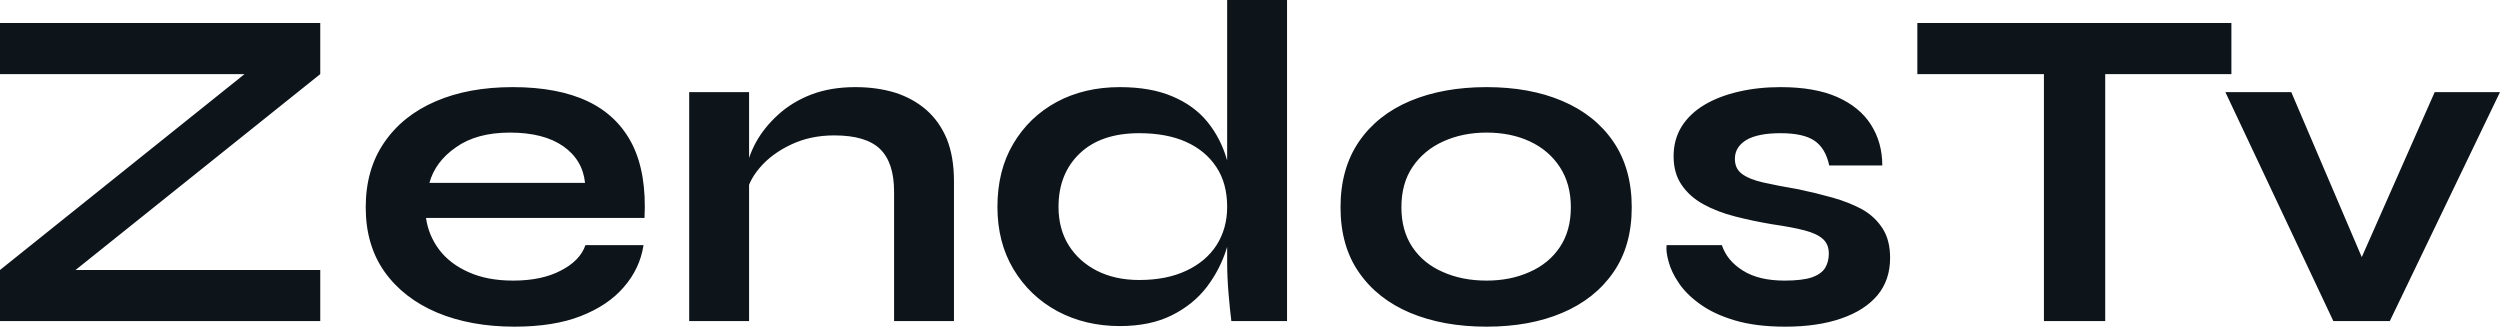 <?xml version="1.0" encoding="UTF-8" standalone="yes"?>
<svg xmlns="http://www.w3.org/2000/svg" width="100%" height="100%" viewBox="0 0 124.821 16.307" fill="#0d141a">
  <path d="M0 3.70L0 1.15L15.99 1.15L15.99 3.70L2.71 14.33L2.44 13.48L15.99 13.48L15.99 16.03L0 16.03L0 13.48L13.27 2.85L13.55 3.70L0 3.70ZM29.23 12.24L29.23 12.24L32.13 12.24Q31.95 13.41 31.15 14.33Q30.36 15.25 29.00 15.78Q27.65 16.31 25.69 16.31L25.69 16.31Q23.51 16.31 21.83 15.61Q20.15 14.90 19.20 13.57Q18.26 12.24 18.26 10.35L18.26 10.35Q18.26 8.46 19.18 7.12Q20.10 5.77 21.75 5.06Q23.39 4.35 25.60 4.35L25.60 4.35Q27.85 4.35 29.35 5.06Q30.84 5.77 31.57 7.21Q32.29 8.65 32.18 10.88L32.18 10.88L21.27 10.88Q21.39 11.75 21.93 12.47Q22.47 13.18 23.40 13.59Q24.33 14.01 25.62 14.01L25.62 14.01Q27.05 14.01 28.00 13.51Q28.96 13.02 29.23 12.24ZM25.46 6.62L25.46 6.62Q23.80 6.62 22.77 7.35Q21.73 8.07 21.44 9.13L21.44 9.13L29.21 9.13Q29.09 7.98 28.12 7.30Q27.14 6.62 25.46 6.62ZM34.41 16.03L34.41 4.60L37.40 4.60L37.40 16.03L34.41 16.03ZM42.71 4.35L42.71 4.35Q43.77 4.35 44.67 4.62Q45.56 4.90 46.23 5.47Q46.90 6.05 47.27 6.93Q47.63 7.82 47.63 9.04L47.63 9.04L47.63 16.03L44.64 16.03L44.64 9.57Q44.64 8.12 43.94 7.44Q43.24 6.76 41.65 6.76L41.65 6.76Q40.46 6.76 39.49 7.22Q38.52 7.68 37.93 8.38Q37.33 9.08 37.24 9.84L37.24 9.84L37.21 8.67Q37.33 7.87 37.74 7.11Q38.16 6.35 38.86 5.72Q39.56 5.08 40.53 4.71Q41.49 4.35 42.71 4.35ZM55.91 16.28L55.91 16.28Q54.19 16.28 52.80 15.54Q51.41 14.79 50.60 13.44Q49.80 12.10 49.80 10.33L49.80 10.33Q49.80 8.51 50.59 7.18Q51.38 5.84 52.76 5.09Q54.14 4.35 55.91 4.35L55.91 4.35Q57.45 4.35 58.53 4.81Q59.62 5.27 60.28 6.08Q60.95 6.90 61.26 7.98Q61.57 9.06 61.57 10.33L61.57 10.33Q61.57 11.34 61.25 12.39Q60.93 13.43 60.26 14.32Q59.59 15.20 58.51 15.74Q57.43 16.28 55.91 16.28ZM56.88 13.98L56.88 13.98Q58.24 13.98 59.22 13.52Q60.21 13.06 60.74 12.24Q61.27 11.41 61.27 10.33L61.27 10.33Q61.27 9.15 60.73 8.34Q60.19 7.52 59.21 7.08Q58.24 6.65 56.88 6.65L56.88 6.65Q54.97 6.65 53.91 7.66Q52.85 8.67 52.85 10.33L52.85 10.33Q52.85 11.43 53.36 12.25Q53.87 13.06 54.77 13.52Q55.68 13.98 56.88 13.98ZM61.27 13.09L61.27 0L64.26 0L64.26 16.03L61.48 16.03Q61.41 15.50 61.34 14.66Q61.27 13.82 61.27 13.09L61.27 13.09ZM74.22 16.31L74.22 16.31Q72.06 16.31 70.41 15.62Q68.77 14.93 67.85 13.60Q66.93 12.28 66.93 10.35L66.93 10.35Q66.93 8.42 67.85 7.07Q68.77 5.73 70.41 5.04Q72.06 4.35 74.22 4.35L74.22 4.35Q76.38 4.35 78.00 5.04Q79.63 5.73 80.55 7.07Q81.47 8.42 81.47 10.35L81.47 10.35Q81.47 12.28 80.55 13.60Q79.63 14.93 78.00 15.62Q76.38 16.31 74.22 16.31ZM74.22 14.01L74.22 14.01Q75.42 14.01 76.37 13.58Q77.33 13.16 77.88 12.34Q78.43 11.52 78.43 10.35L78.43 10.35Q78.43 9.18 77.88 8.34Q77.33 7.50 76.38 7.06Q75.44 6.62 74.22 6.62L74.22 6.62Q73.03 6.62 72.06 7.06Q71.09 7.50 70.53 8.33Q69.97 9.15 69.97 10.35L69.97 10.35Q69.97 11.52 70.52 12.34Q71.07 13.16 72.04 13.58Q73.00 14.01 74.22 14.01ZM83.21 12.24L83.21 12.24L85.97 12.24Q86.23 13.02 87.02 13.51Q87.81 14.01 89.10 14.01L89.10 14.01Q89.98 14.01 90.46 13.85Q90.94 13.68 91.13 13.37Q91.31 13.06 91.31 12.67L91.31 12.67Q91.31 12.19 91.01 11.93Q90.71 11.66 90.09 11.50Q89.47 11.34 88.50 11.20L88.50 11.20Q87.54 11.04 86.64 10.81Q85.74 10.58 85.05 10.20Q84.36 9.82 83.96 9.23Q83.56 8.65 83.56 7.80L83.56 7.80Q83.56 6.97 83.96 6.32Q84.36 5.68 85.09 5.24Q85.81 4.81 86.79 4.58Q87.77 4.35 88.90 4.35L88.90 4.35Q90.60 4.35 91.72 4.84Q92.85 5.34 93.41 6.22Q93.98 7.11 93.98 8.26L93.98 8.26L91.33 8.26Q91.15 7.41 90.60 7.03Q90.05 6.65 88.90 6.65L88.90 6.65Q87.77 6.65 87.19 6.99Q86.62 7.34 86.62 7.93L86.62 7.93Q86.62 8.42 86.97 8.68Q87.33 8.95 88.03 9.11Q88.73 9.27 89.79 9.45L89.79 9.45Q90.69 9.64 91.51 9.87Q92.32 10.10 92.97 10.45Q93.61 10.81 93.99 11.40Q94.37 11.98 94.37 12.88L94.37 12.88Q94.37 13.98 93.74 14.74Q93.10 15.50 91.93 15.90Q90.76 16.31 89.13 16.31L89.13 16.31Q87.68 16.31 86.63 16.00Q85.58 15.69 84.89 15.19Q84.20 14.70 83.82 14.13Q83.44 13.57 83.31 13.06Q83.17 12.56 83.21 12.24ZM95.73 3.70L95.73 1.15L111.41 1.15L111.41 3.70L95.73 3.70ZM102.05 16.03L102.05 3.38L105.11 3.38L105.11 16.03L102.05 16.03ZM114.40 4.60L118.45 14.08L117.37 14.08L121.56 4.60L124.82 4.60L119.32 16.03L116.50 16.03L111.11 4.60L114.40 4.60Z" preserveAspectRatio="none"/>
</svg>